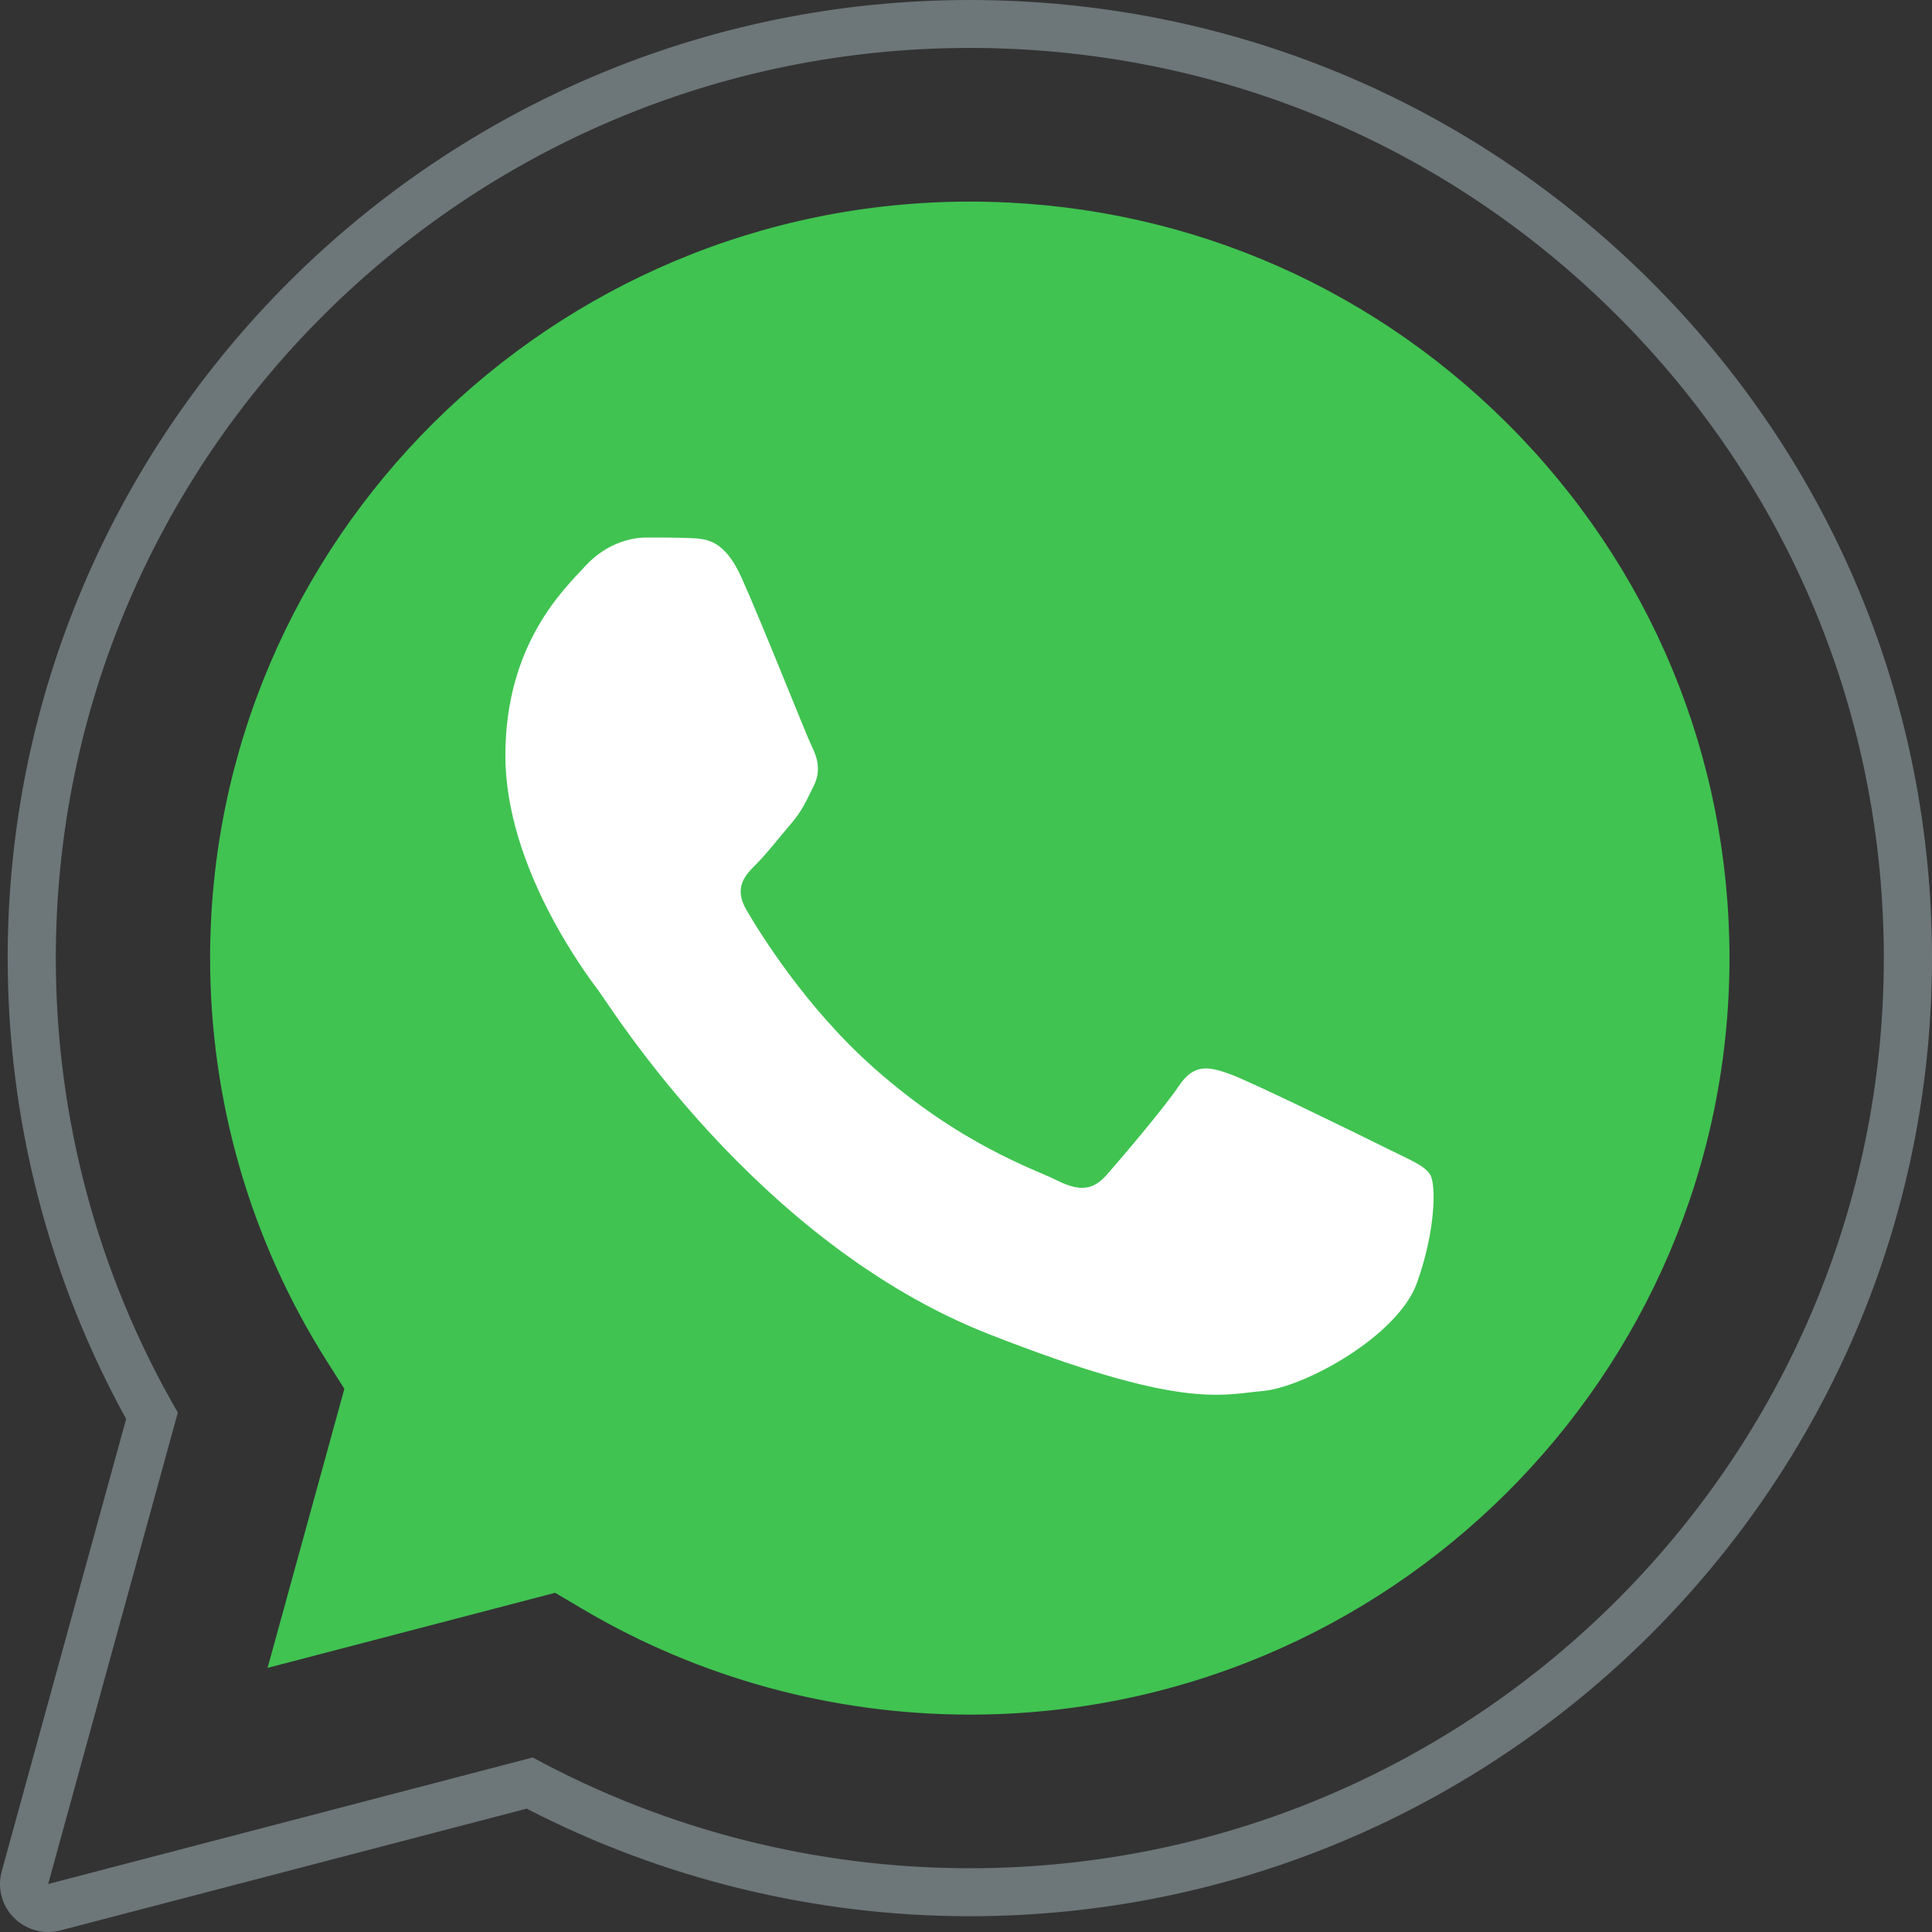 <?xml version="1.0" encoding="UTF-8"?> <svg xmlns="http://www.w3.org/2000/svg" width="100" height="100" viewBox="0 0 100 100" fill="none"><rect x="0" y="0" width="100" height="100" fill="#333333" stroke="none"/> <path d="M50.199 2.481C62.854 2.486 74.729 7.391 83.662 16.291C92.592 25.194 97.511 37.024 97.506 49.608C97.496 75.573 76.272 96.7 50.199 96.7H50.179C42.263 96.698 34.481 94.72 27.572 90.966L2.493 97.516L9.205 73.114C5.064 65.974 2.886 57.87 2.889 49.571C2.901 23.606 24.121 2.481 50.199 2.481ZM50.199 0C22.75 0 0.41 22.236 0.397 49.571C0.395 57.925 2.513 66.157 6.529 73.444L0.088 96.864C-0.146 97.72 0.093 98.633 0.721 99.263C1.195 99.74 1.835 100 2.493 100C2.705 100 2.916 99.973 3.126 99.918L27.263 93.616C34.309 97.258 42.208 99.181 50.179 99.184C77.647 99.184 99.987 76.945 100 49.611C100.005 36.364 94.83 23.908 85.429 14.54C76.022 5.168 63.512 0.005 50.199 0Z" fill="#6D7679"></path> <path d="M78.011 21.913C70.586 14.514 60.716 10.438 50.211 10.435C28.524 10.435 10.885 27.992 10.875 49.573C10.873 56.969 12.951 64.17 16.887 70.405L17.824 71.886L13.85 86.329L28.733 82.443L30.171 83.292C36.206 86.86 43.127 88.745 50.184 88.748H50.199C71.872 88.748 89.51 71.189 89.518 49.605C89.52 39.147 85.436 29.312 78.011 21.913Z" fill="#40C351"></path> <path fill-rule="evenodd" clip-rule="evenodd" d="M38.375 29.885C37.49 27.925 36.559 27.885 35.714 27.851C35.024 27.821 34.236 27.823 33.449 27.823C32.661 27.823 31.381 28.119 30.297 29.297C29.213 30.476 26.158 33.322 26.158 39.112C26.158 44.904 30.394 50.501 30.985 51.285C31.575 52.069 39.162 64.333 51.177 69.052C61.161 72.973 63.195 72.194 65.362 71.998C67.53 71.802 72.357 69.152 73.341 66.403C74.325 63.654 74.325 61.299 74.031 60.808C73.734 60.316 72.947 60.024 71.766 59.433C70.585 58.843 64.772 55.997 63.688 55.605C62.604 55.213 61.817 55.017 61.027 56.195C60.239 57.371 57.975 60.024 57.284 60.808C56.594 61.594 55.904 61.693 54.723 61.103C53.542 60.512 49.735 59.272 45.217 55.262C41.704 52.144 39.332 48.29 38.642 47.112C37.951 45.936 38.567 45.298 39.16 44.71C39.691 44.181 40.341 43.335 40.934 42.648C41.525 41.961 41.721 41.47 42.115 40.685C42.509 39.899 42.312 39.212 42.015 38.624C41.724 38.033 39.426 32.212 38.375 29.885Z" fill="white"></path> </svg> 
